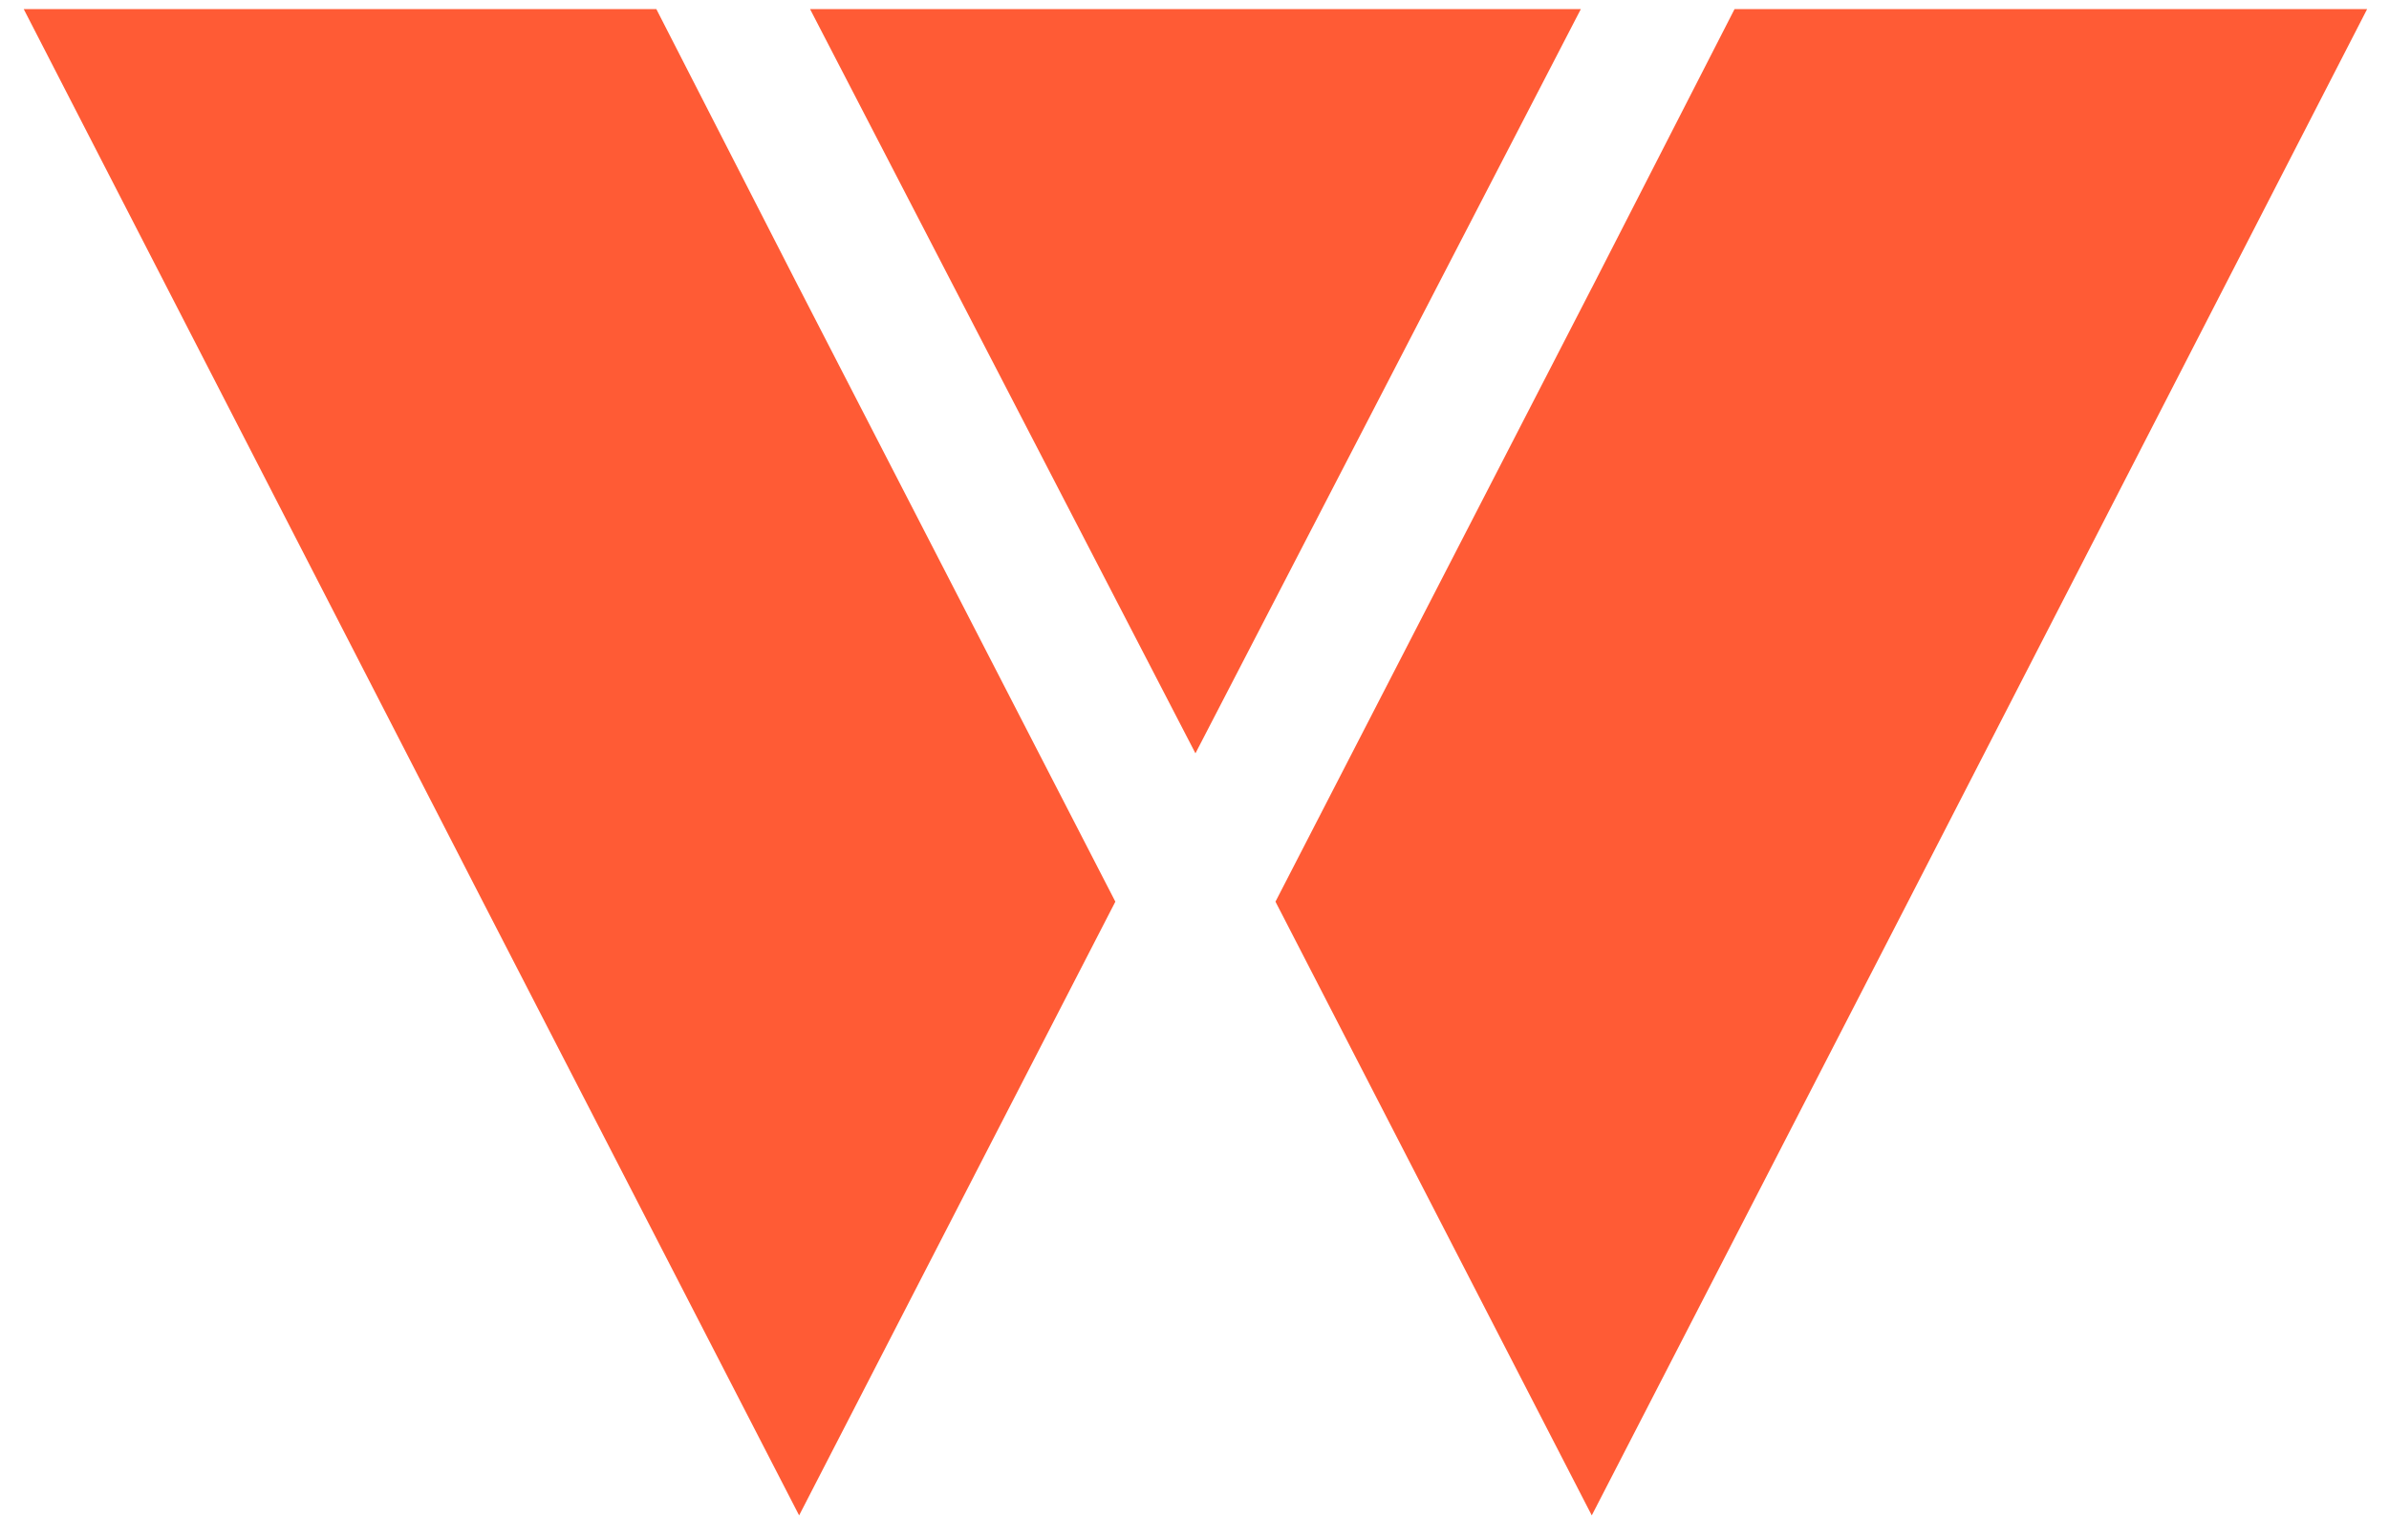 <svg width="76" height="49" viewBox="0 0 76 49" xmlns="http://www.w3.org/2000/svg"><title>Imported Layers</title><g fill="#FF5B35" fill-rule="evenodd"><path d="M50.29.29L38.03 23.972 25.77.29h24.52M25.422 9.164L20.88.29H.755L15.36 28.692l10.062 19.53 10.06-19.53-10.06-19.53M50.638 9.164L55.18.29h20.124L60.7 28.692l-10.062 19.53-10.062-19.53 10.062-19.53"/></g></svg>